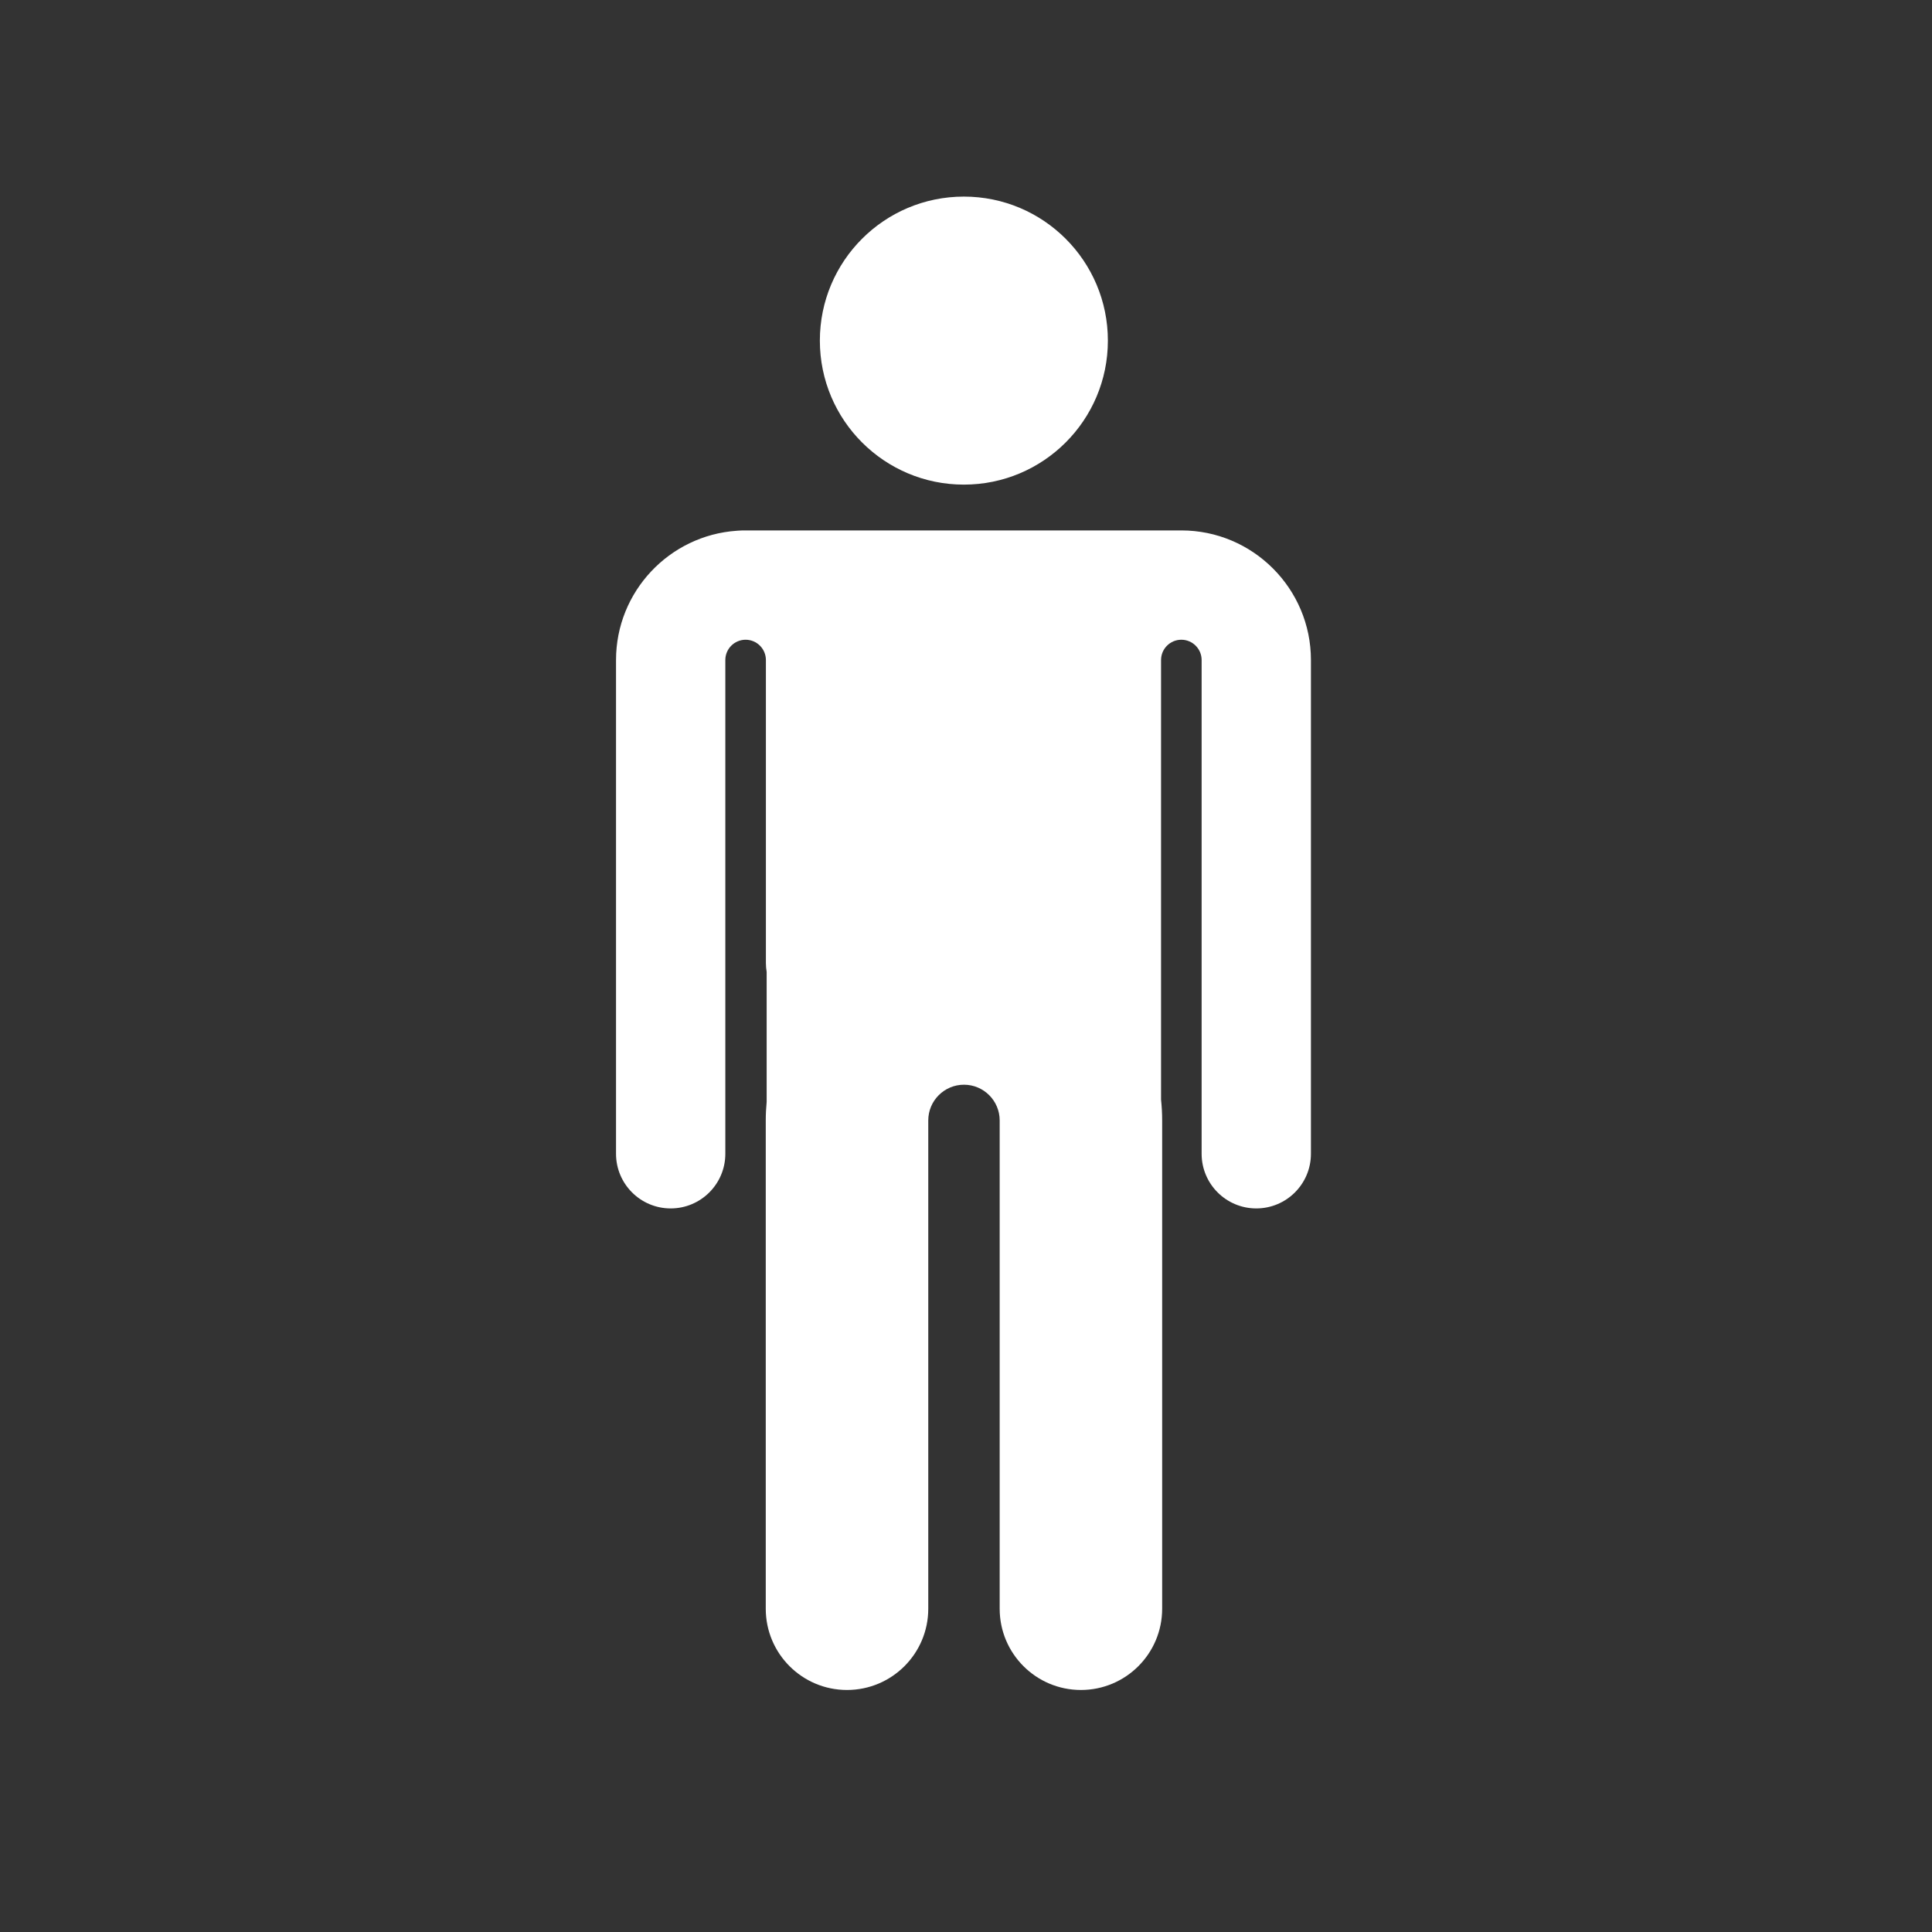 <?xml version="1.0" encoding="iso-8859-1"?>
<!-- Generator: Adobe Illustrator 18.1.1, SVG Export Plug-In . SVG Version: 6.00 Build 0)  -->
<!DOCTYPE svg PUBLIC "-//W3C//DTD SVG 1.1//EN" "http://www.w3.org/Graphics/SVG/1.1/DTD/svg11.dtd">
<svg version="1.1" xmlns="http://www.w3.org/2000/svg" xmlns:xlink="http://www.w3.org/1999/xlink" x="0px" y="0px"
	 viewBox="0 0 512 512" enable-background="new 0 0 512 512" xml:space="preserve">
<rect x="0" y="0" width="512" height="512" fill="#333333" stroke="none"/>
<g id="Layer_4">
	<path fill="#FFFFFF" d="M293.599,90.265c0,21.078-17.087,38.164-38.164,38.164s-38.164-17.087-38.164-38.164
		s17.087-38.164,38.164-38.164S293.599,69.187,293.599,90.265z M313.067,140.568H196.815c-0.268,0-0.529,0.026-0.793,0.04
		c-0.124,0.006-0.248,0.012-0.372,0.019c-0.141,0.011-0.284,0.017-0.424,0.032c-17.834,1.224-31.973,16.114-31.973,34.253V305.76
		c0,7.999,6.485,14.484,14.484,14.484s14.484-6.485,14.484-14.484V174.912c0-2.964,2.412-5.375,5.375-5.375s5.375,2.412,5.375,5.375
		v80.351c0,0.788,0.08,1.556,0.201,2.31v34.43c-0.151,1.621-0.238,3.26-0.238,4.92v129.406c0,11.891,9.64,21.531,21.531,21.531
		S246,438.22,246,426.329V296.923c0-5.218,4.245-9.462,9.462-9.462s9.462,4.244,9.462,9.462v129.406
		c0,11.891,9.64,21.531,21.53,21.531s21.53-9.641,21.53-21.531V296.923c0-1.864-0.101-3.704-0.292-5.519V174.908
		c0.002-2.962,2.412-5.371,5.375-5.371c2.965,0,5.376,2.412,5.376,5.375V305.76c0,7.999,6.485,14.484,14.484,14.484
		s14.484-6.485,14.484-14.484V174.912C347.412,155.975,332.005,140.568,313.067,140.568z"/>
</g>
<g id="Layer_1">
</g>
</svg>

